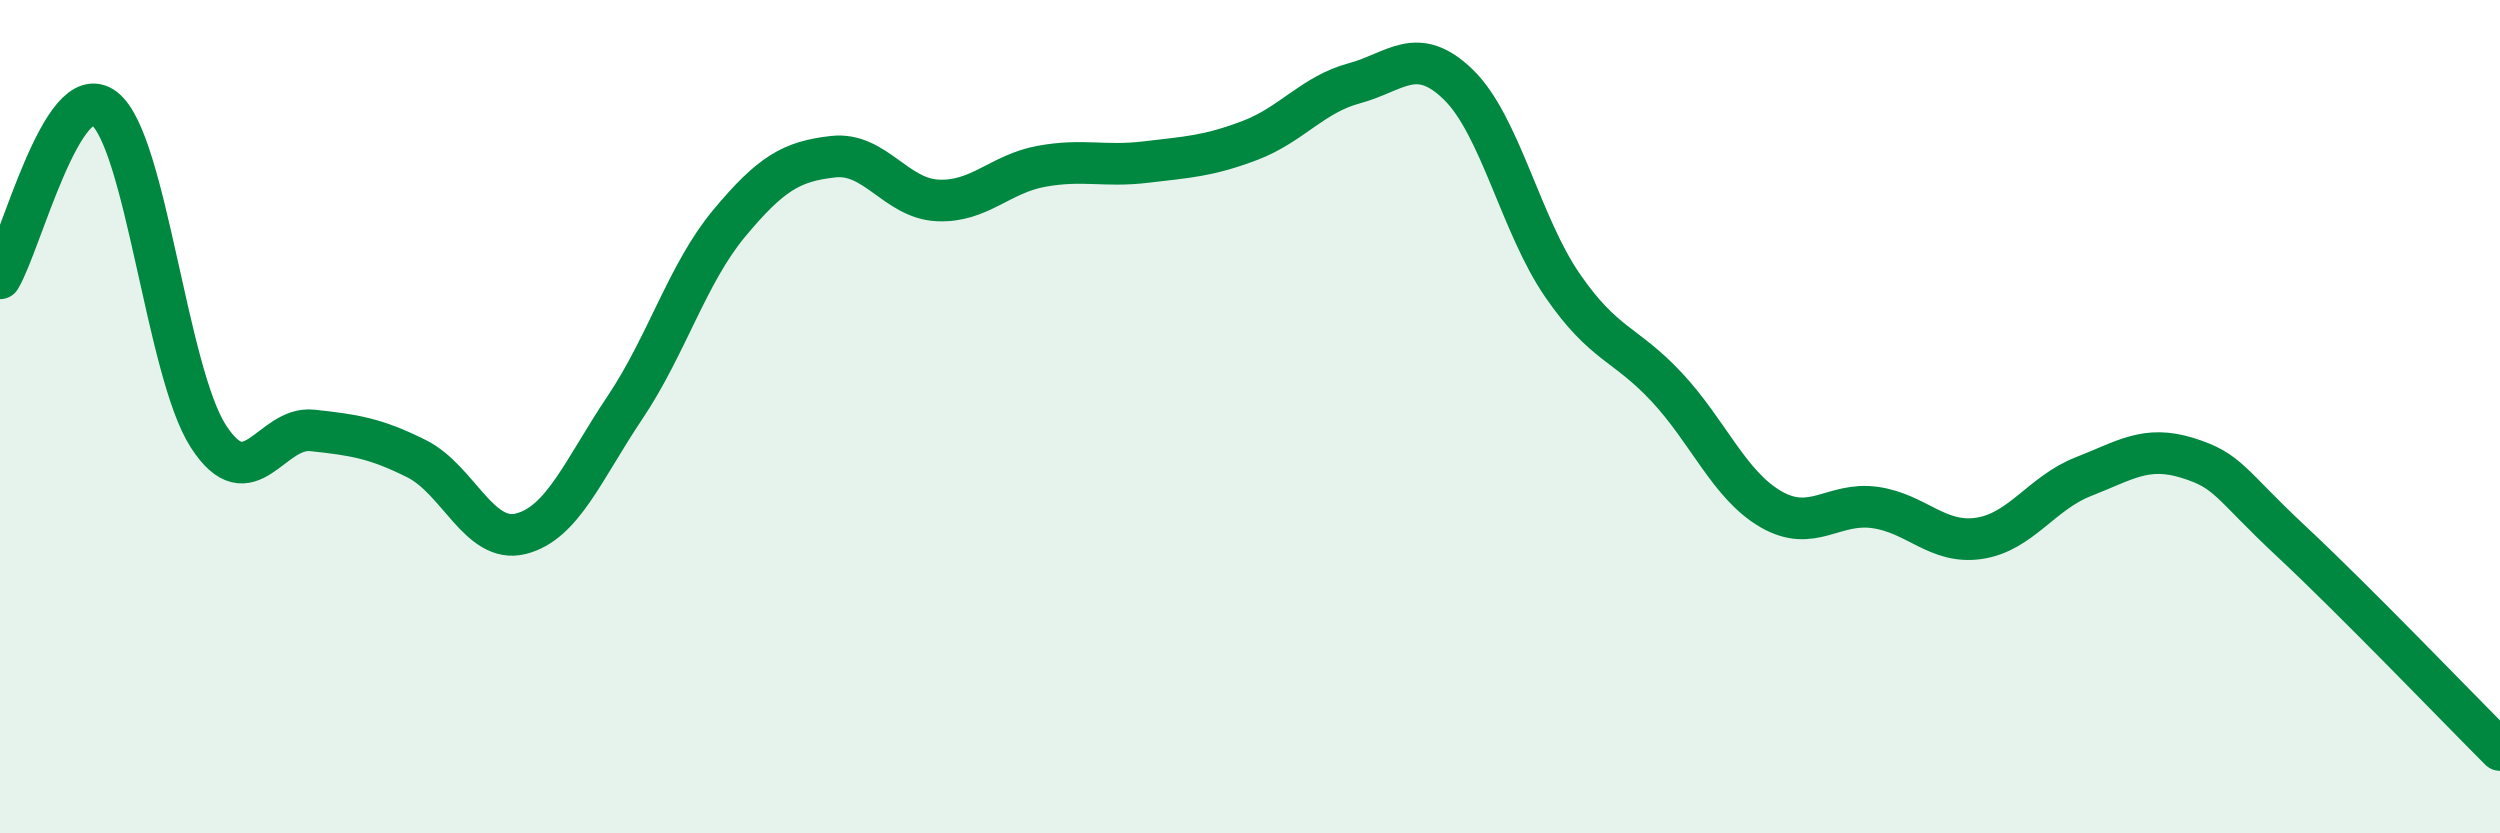 
    <svg width="60" height="20" viewBox="0 0 60 20" xmlns="http://www.w3.org/2000/svg">
      <path
        d="M 0,6.68 C 0.5,5.86 1.5,1.84 2.5,2.6 C 3.5,3.36 4,8.92 5,10.47 C 6,12.02 6.5,10.22 7.5,10.33 C 8.5,10.44 9,10.51 10,11.01 C 11,11.51 11.5,13.06 12.5,12.81 C 13.5,12.56 14,11.27 15,9.78 C 16,8.29 16.5,6.56 17.5,5.36 C 18.5,4.16 19,3.87 20,3.76 C 21,3.65 21.5,4.76 22.5,4.81 C 23.5,4.86 24,4.17 25,3.99 C 26,3.81 26.5,4.01 27.5,3.89 C 28.5,3.77 29,3.75 30,3.37 C 31,2.99 31.5,2.27 32.5,2 C 33.5,1.73 34,1.06 35,2.03 C 36,3 36.5,5.4 37.5,6.85 C 38.5,8.3 39,8.22 40,9.29 C 41,10.36 41.5,11.64 42.5,12.22 C 43.5,12.8 44,12.04 45,12.18 C 46,12.32 46.5,13.07 47.5,12.92 C 48.5,12.77 49,11.83 50,11.44 C 51,11.05 51.5,10.68 52.5,10.99 C 53.5,11.3 53.5,11.6 55,13 C 56.5,14.4 59,17 60,18L60 20L0 20Z"
        fill="#008740"
        opacity="0.1"
        stroke-linecap="round"
        stroke-linejoin="round"
      />
      <path
        d="M 0,6.68 C 0.5,5.86 1.5,1.84 2.5,2.6 C 3.5,3.36 4,8.92 5,10.47 C 6,12.02 6.5,10.22 7.5,10.33 C 8.5,10.44 9,10.51 10,11.01 C 11,11.51 11.5,13.06 12.5,12.81 C 13.5,12.56 14,11.27 15,9.78 C 16,8.29 16.5,6.56 17.5,5.36 C 18.5,4.16 19,3.87 20,3.76 C 21,3.65 21.5,4.76 22.5,4.81 C 23.5,4.86 24,4.17 25,3.99 C 26,3.81 26.5,4.01 27.5,3.89 C 28.5,3.77 29,3.75 30,3.37 C 31,2.99 31.5,2.27 32.5,2 C 33.5,1.73 34,1.06 35,2.03 C 36,3 36.5,5.4 37.5,6.85 C 38.5,8.3 39,8.22 40,9.29 C 41,10.36 41.5,11.64 42.5,12.22 C 43.5,12.8 44,12.04 45,12.18 C 46,12.32 46.5,13.07 47.5,12.92 C 48.5,12.77 49,11.83 50,11.44 C 51,11.05 51.5,10.68 52.5,10.99 C 53.5,11.3 53.5,11.6 55,13 C 56.5,14.4 59,17 60,18"
        stroke="#008740"
        stroke-width="1"
        fill="none"
        stroke-linecap="round"
        stroke-linejoin="round"
      />
    </svg>
  